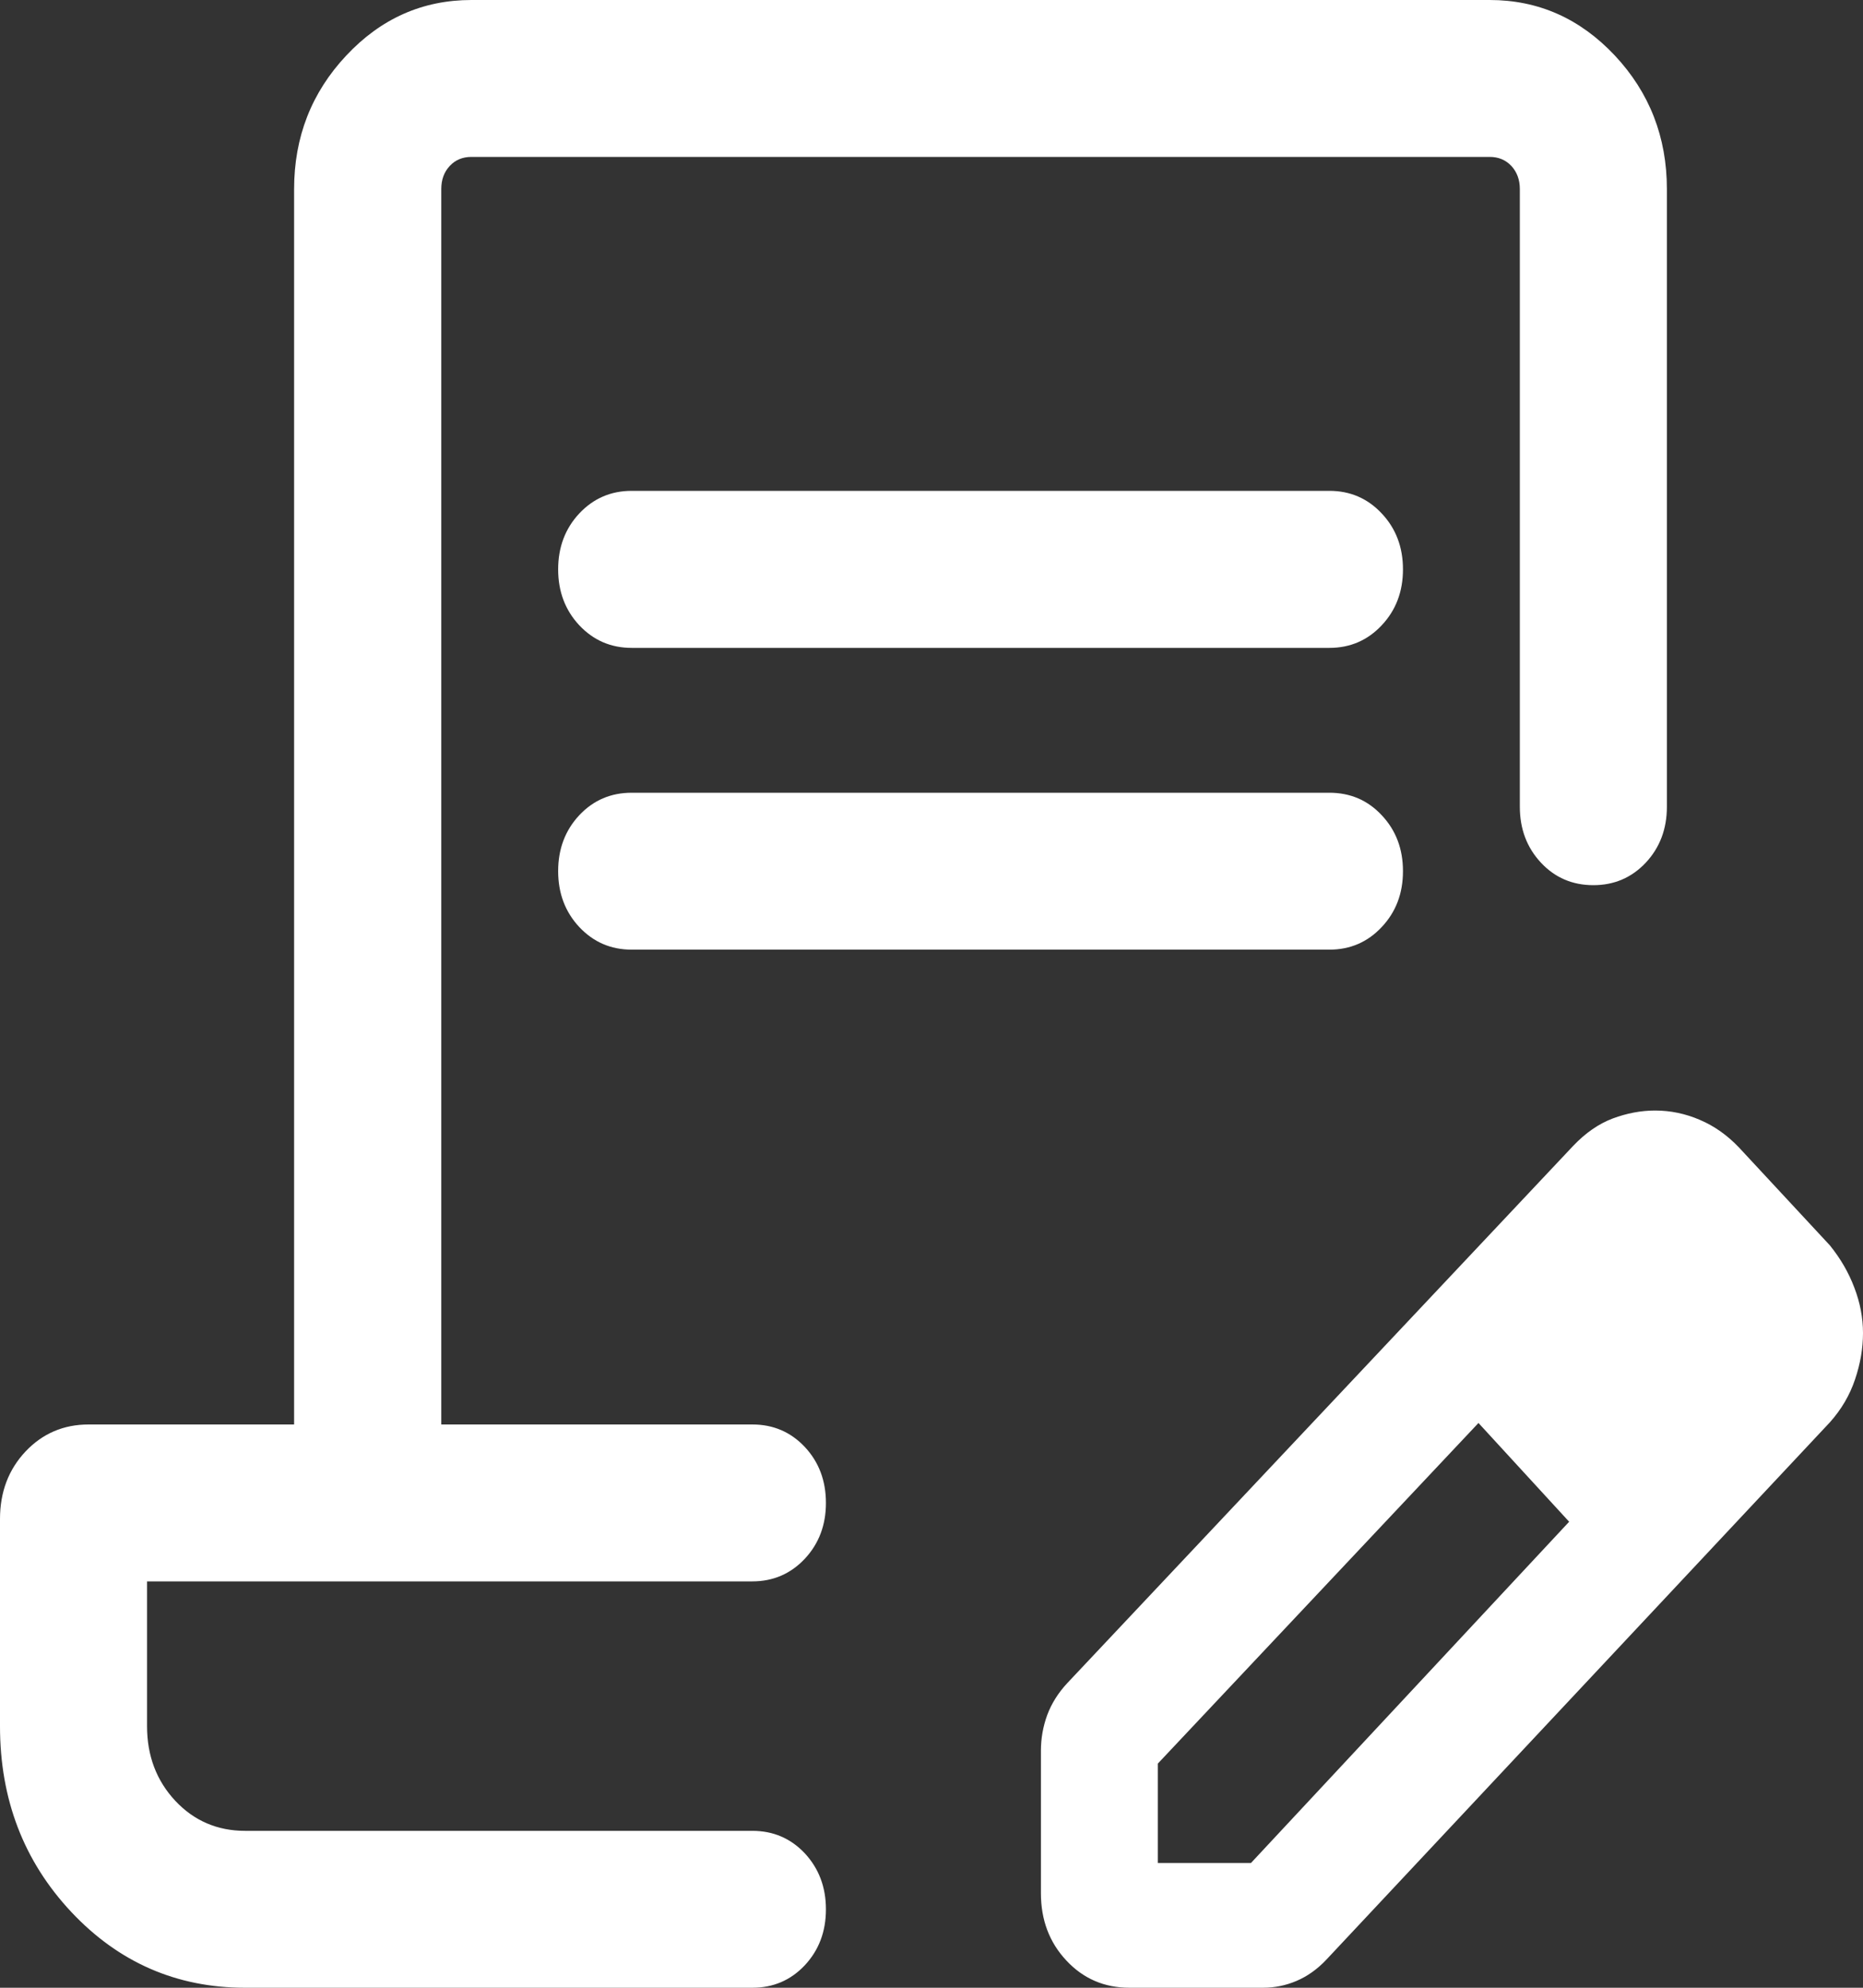 <svg width="15" height="16" viewBox="0 0 15 16" fill="none" xmlns="http://www.w3.org/2000/svg">
<rect x="0" y="0" width="15" height="16" fill="#333333" stroke="none"/>
<path d="M5.086 3.951H10.704C10.871 3.951 11.012 4.012 11.125 4.133C11.239 4.254 11.296 4.404 11.296 4.583C11.296 4.762 11.239 4.912 11.125 5.033C11.012 5.154 10.871 5.215 10.704 5.215H5.086C4.918 5.215 4.778 5.154 4.664 5.033C4.551 4.912 4.494 4.762 4.494 4.583C4.494 4.404 4.551 4.254 4.664 4.133C4.778 4.012 4.918 3.951 5.086 3.951ZM5.086 6.381H10.704C10.871 6.381 11.012 6.441 11.125 6.562C11.239 6.683 11.296 6.833 11.296 7.012C11.296 7.192 11.239 7.341 11.125 7.462C11.012 7.583 10.871 7.644 10.704 7.644H5.086C4.918 7.644 4.778 7.583 4.664 7.462C4.551 7.341 4.494 7.191 4.494 7.012C4.494 6.833 4.551 6.683 4.664 6.562C4.778 6.441 4.918 6.381 5.086 6.381ZM1.974 16C1.422 16 0.955 15.796 0.573 15.389C0.191 14.981 0 14.483 0 13.895V12.227C0 12.011 0.068 11.83 0.205 11.684C0.342 11.539 0.511 11.466 0.714 11.466H2.368V1.522C2.368 1.104 2.508 0.745 2.788 0.447C3.067 0.149 3.403 0 3.796 0H11.994C12.386 0 12.722 0.149 13.002 0.447C13.281 0.745 13.421 1.104 13.421 1.522V6.494C13.421 6.673 13.364 6.823 13.251 6.944C13.137 7.065 12.996 7.125 12.829 7.125C12.661 7.125 12.52 7.065 12.407 6.944C12.294 6.823 12.237 6.673 12.237 6.494V1.522C12.237 1.447 12.214 1.385 12.169 1.336C12.123 1.287 12.065 1.263 11.994 1.263H3.796C3.725 1.263 3.666 1.287 3.621 1.336C3.575 1.385 3.553 1.447 3.553 1.522V11.466H6.058C6.225 11.466 6.366 11.526 6.48 11.647C6.593 11.768 6.65 11.918 6.65 12.098C6.65 12.276 6.593 12.426 6.48 12.547C6.366 12.668 6.225 12.729 6.058 12.729H1.184V13.895C1.184 14.133 1.26 14.333 1.411 14.495C1.562 14.656 1.75 14.737 1.974 14.737H6.058C6.225 14.737 6.366 14.797 6.48 14.918C6.593 15.04 6.65 15.19 6.65 15.369C6.65 15.548 6.593 15.698 6.48 15.819C6.366 15.94 6.225 16 6.058 16H1.974ZM8.381 15.239V14.092C8.381 13.993 8.398 13.897 8.432 13.804C8.467 13.711 8.521 13.625 8.595 13.546L12.666 9.224C12.765 9.12 12.871 9.046 12.985 9.003C13.098 8.961 13.212 8.939 13.326 8.939C13.45 8.939 13.57 8.964 13.686 9.014C13.802 9.063 13.908 9.138 14.002 9.237L14.733 10.024C14.818 10.129 14.884 10.242 14.93 10.364C14.977 10.486 15 10.608 15 10.73C15 10.852 14.979 10.976 14.936 11.103C14.894 11.229 14.826 11.345 14.733 11.449L10.681 15.772C10.607 15.851 10.526 15.908 10.439 15.945C10.352 15.982 10.262 16 10.169 16H9.094C8.892 16 8.722 15.927 8.586 15.781C8.449 15.635 8.381 15.454 8.381 15.239ZM9.322 14.996H10.072L12.634 12.249L12.272 11.849L11.904 11.454L9.322 14.196V14.996ZM12.272 11.849L11.904 11.454L12.634 12.249L12.272 11.849Z" fill="white"/>
</svg>
